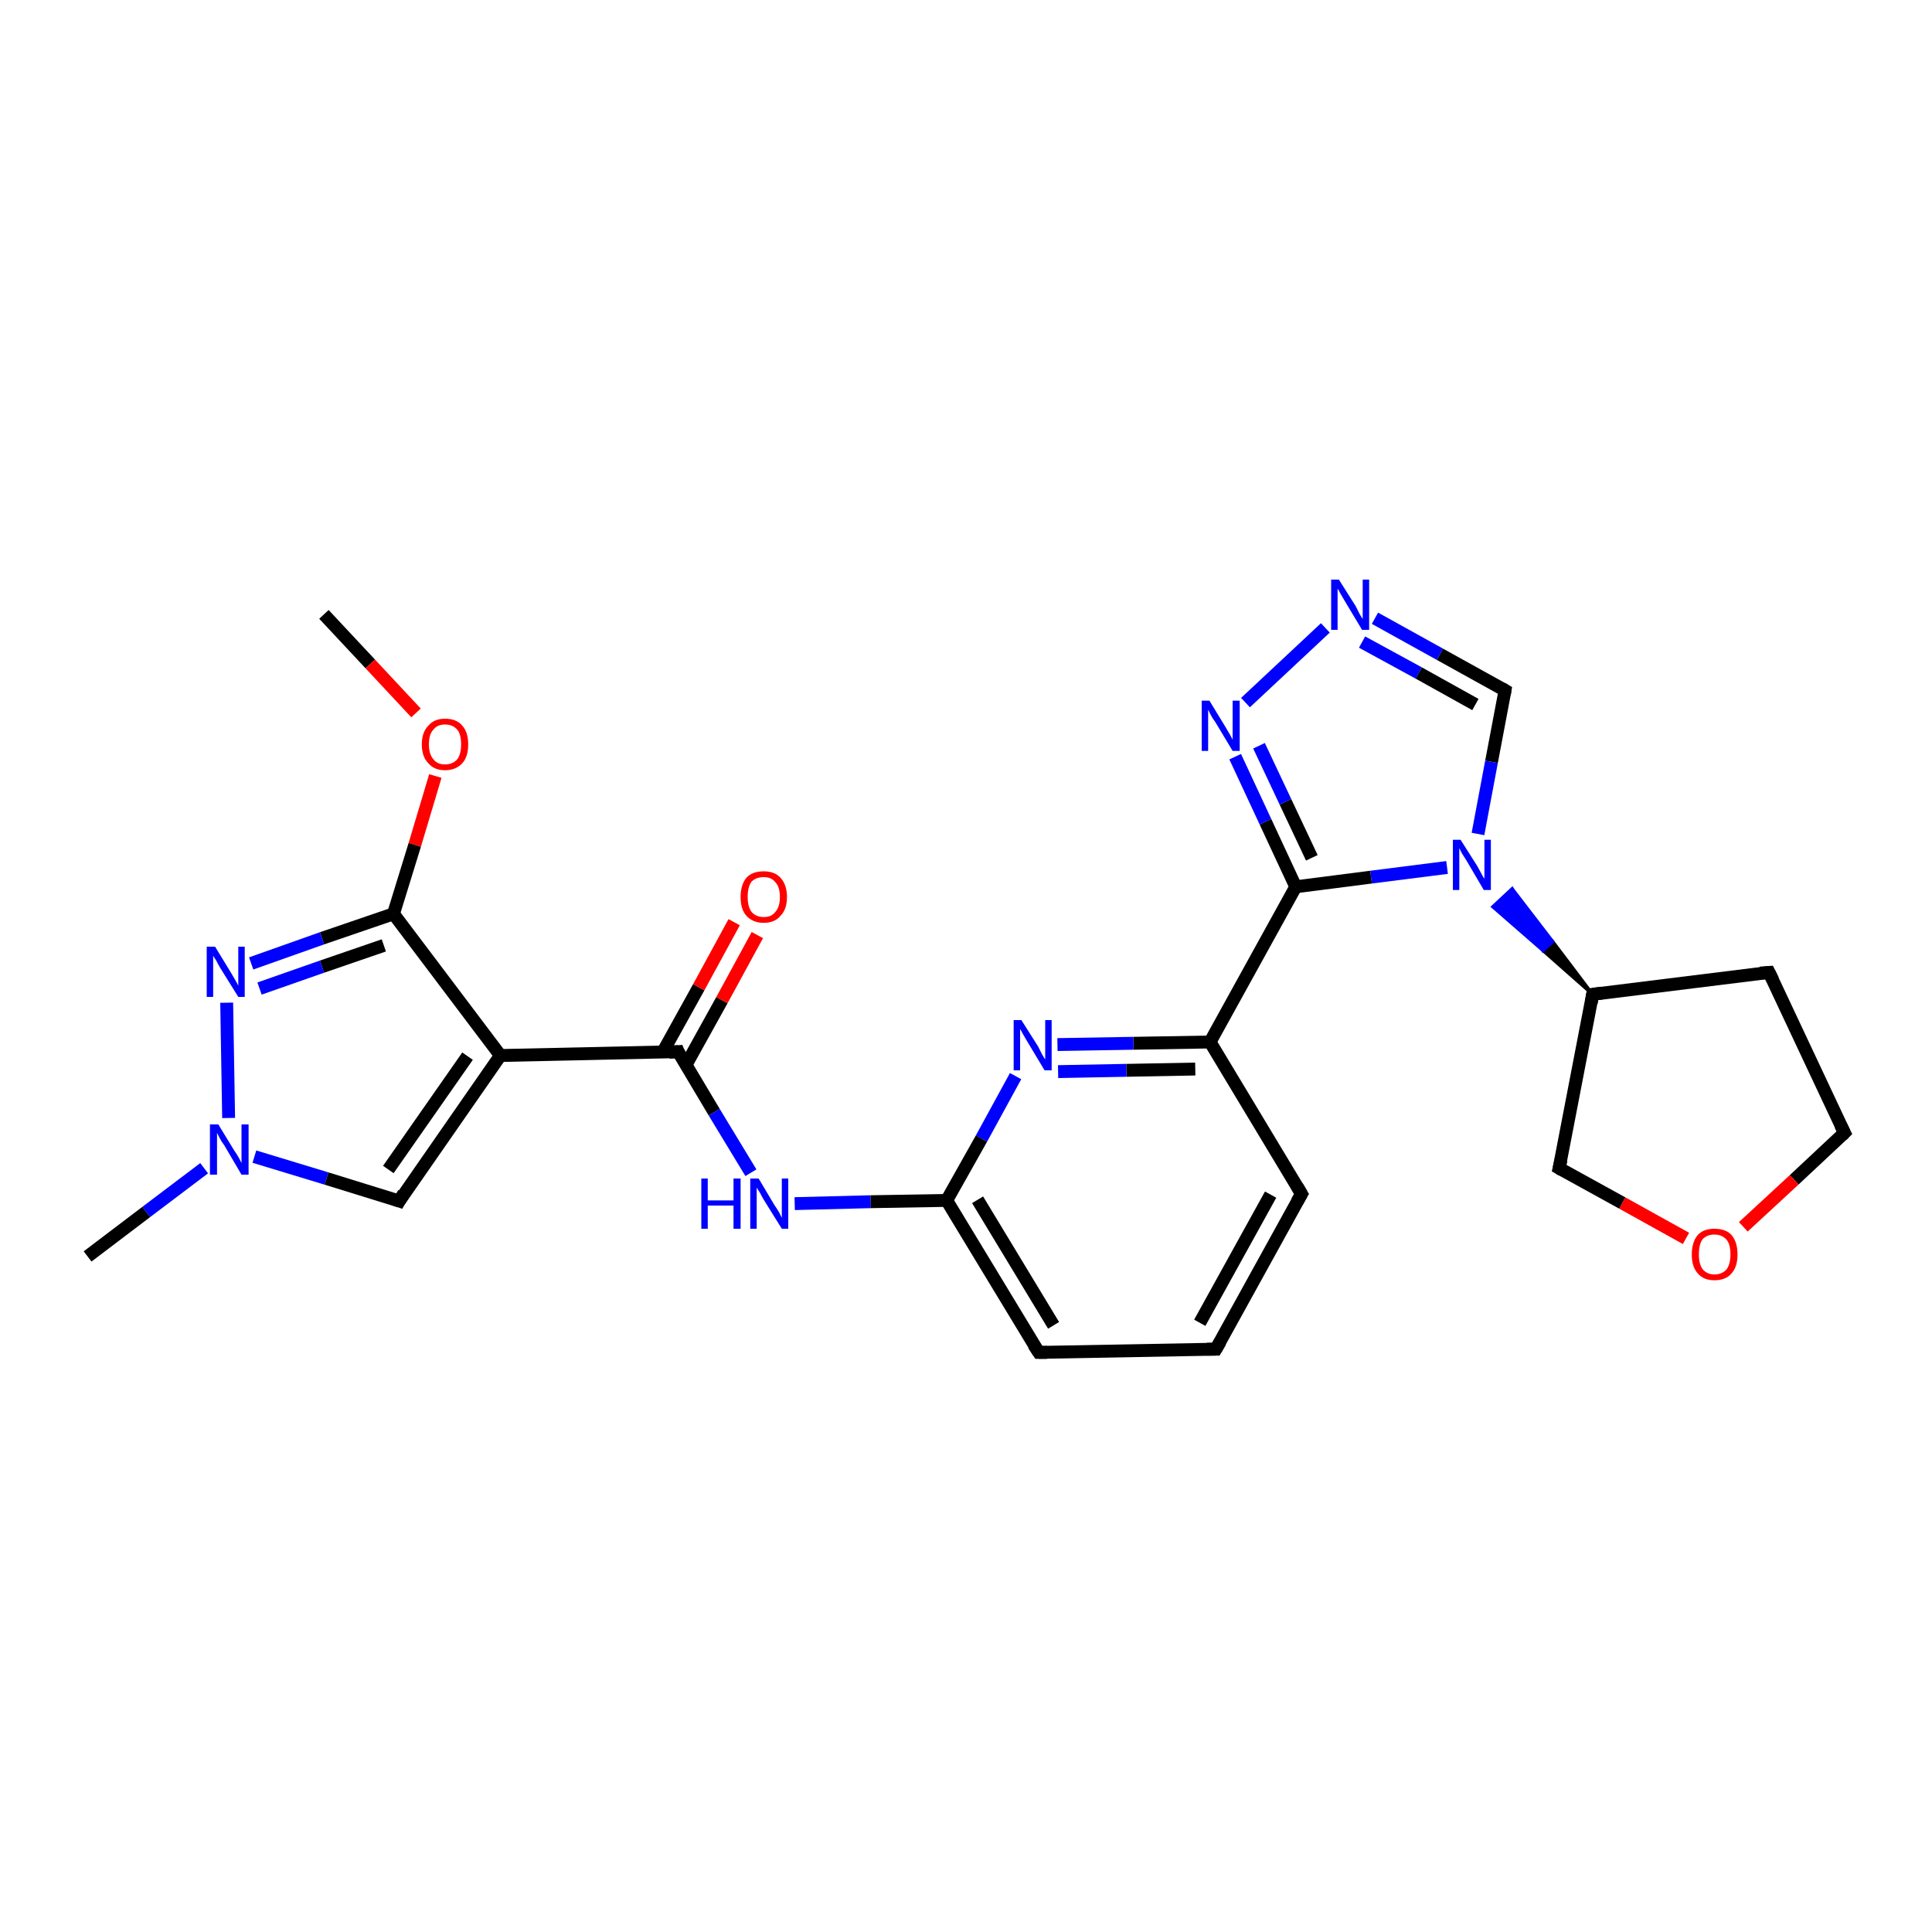 <?xml version='1.0' encoding='iso-8859-1'?>
<svg version='1.1' baseProfile='full'
              xmlns='http://www.w3.org/2000/svg'
                      xmlns:rdkit='http://www.rdkit.org/xml'
                      xmlns:xlink='http://www.w3.org/1999/xlink'
                  xml:space='preserve'
width='300px' height='300px' viewBox='0 0 300 300'>
<!-- END OF HEADER -->
<rect style='opacity:1.0;fill:#FFFFFF;stroke:none' width='300.0' height='300.0' x='0.0' y='0.0'> </rect>
<path class='bond-0 atom-0 atom-1' d='M 50.3,95.4 L 57.5,103.1' style='fill:none;fill-rule:evenodd;stroke:#000000;stroke-width:2.0px;stroke-linecap:butt;stroke-linejoin:miter;stroke-opacity:1' />
<path class='bond-0 atom-0 atom-1' d='M 57.5,103.1 L 64.6,110.7' style='fill:none;fill-rule:evenodd;stroke:#FF0000;stroke-width:2.0px;stroke-linecap:butt;stroke-linejoin:miter;stroke-opacity:1' />
<path class='bond-1 atom-1 atom-2' d='M 67.6,120.5 L 64.4,131.2' style='fill:none;fill-rule:evenodd;stroke:#FF0000;stroke-width:2.0px;stroke-linecap:butt;stroke-linejoin:miter;stroke-opacity:1' />
<path class='bond-1 atom-1 atom-2' d='M 64.4,131.2 L 61.1,141.9' style='fill:none;fill-rule:evenodd;stroke:#000000;stroke-width:2.0px;stroke-linecap:butt;stroke-linejoin:miter;stroke-opacity:1' />
<path class='bond-2 atom-2 atom-3' d='M 61.1,141.9 L 50.0,145.7' style='fill:none;fill-rule:evenodd;stroke:#000000;stroke-width:2.0px;stroke-linecap:butt;stroke-linejoin:miter;stroke-opacity:1' />
<path class='bond-2 atom-2 atom-3' d='M 50.0,145.7 L 39.0,149.6' style='fill:none;fill-rule:evenodd;stroke:#0000FF;stroke-width:2.0px;stroke-linecap:butt;stroke-linejoin:miter;stroke-opacity:1' />
<path class='bond-2 atom-2 atom-3' d='M 59.6,146.8 L 50.0,150.1' style='fill:none;fill-rule:evenodd;stroke:#000000;stroke-width:2.0px;stroke-linecap:butt;stroke-linejoin:miter;stroke-opacity:1' />
<path class='bond-2 atom-2 atom-3' d='M 50.0,150.1 L 40.3,153.5' style='fill:none;fill-rule:evenodd;stroke:#0000FF;stroke-width:2.0px;stroke-linecap:butt;stroke-linejoin:miter;stroke-opacity:1' />
<path class='bond-3 atom-3 atom-4' d='M 35.2,155.7 L 35.5,173.6' style='fill:none;fill-rule:evenodd;stroke:#0000FF;stroke-width:2.0px;stroke-linecap:butt;stroke-linejoin:miter;stroke-opacity:1' />
<path class='bond-4 atom-4 atom-5' d='M 31.7,181.4 L 22.7,188.2' style='fill:none;fill-rule:evenodd;stroke:#0000FF;stroke-width:2.0px;stroke-linecap:butt;stroke-linejoin:miter;stroke-opacity:1' />
<path class='bond-4 atom-4 atom-5' d='M 22.7,188.2 L 13.6,195.1' style='fill:none;fill-rule:evenodd;stroke:#000000;stroke-width:2.0px;stroke-linecap:butt;stroke-linejoin:miter;stroke-opacity:1' />
<path class='bond-5 atom-4 atom-6' d='M 39.5,179.6 L 50.7,183.0' style='fill:none;fill-rule:evenodd;stroke:#0000FF;stroke-width:2.0px;stroke-linecap:butt;stroke-linejoin:miter;stroke-opacity:1' />
<path class='bond-5 atom-4 atom-6' d='M 50.7,183.0 L 62.0,186.5' style='fill:none;fill-rule:evenodd;stroke:#000000;stroke-width:2.0px;stroke-linecap:butt;stroke-linejoin:miter;stroke-opacity:1' />
<path class='bond-6 atom-6 atom-7' d='M 62.0,186.5 L 77.7,163.9' style='fill:none;fill-rule:evenodd;stroke:#000000;stroke-width:2.0px;stroke-linecap:butt;stroke-linejoin:miter;stroke-opacity:1' />
<path class='bond-6 atom-6 atom-7' d='M 60.3,181.6 L 72.6,164.0' style='fill:none;fill-rule:evenodd;stroke:#000000;stroke-width:2.0px;stroke-linecap:butt;stroke-linejoin:miter;stroke-opacity:1' />
<path class='bond-7 atom-7 atom-8' d='M 77.7,163.9 L 105.3,163.3' style='fill:none;fill-rule:evenodd;stroke:#000000;stroke-width:2.0px;stroke-linecap:butt;stroke-linejoin:miter;stroke-opacity:1' />
<path class='bond-8 atom-8 atom-9' d='M 106.5,165.4 L 112.1,155.3' style='fill:none;fill-rule:evenodd;stroke:#000000;stroke-width:2.0px;stroke-linecap:butt;stroke-linejoin:miter;stroke-opacity:1' />
<path class='bond-8 atom-8 atom-9' d='M 112.1,155.3 L 117.6,145.2' style='fill:none;fill-rule:evenodd;stroke:#FF0000;stroke-width:2.0px;stroke-linecap:butt;stroke-linejoin:miter;stroke-opacity:1' />
<path class='bond-8 atom-8 atom-9' d='M 102.9,163.4 L 108.5,153.3' style='fill:none;fill-rule:evenodd;stroke:#000000;stroke-width:2.0px;stroke-linecap:butt;stroke-linejoin:miter;stroke-opacity:1' />
<path class='bond-8 atom-8 atom-9' d='M 108.5,153.3 L 114.0,143.2' style='fill:none;fill-rule:evenodd;stroke:#FF0000;stroke-width:2.0px;stroke-linecap:butt;stroke-linejoin:miter;stroke-opacity:1' />
<path class='bond-9 atom-8 atom-10' d='M 105.3,163.3 L 110.9,172.7' style='fill:none;fill-rule:evenodd;stroke:#000000;stroke-width:2.0px;stroke-linecap:butt;stroke-linejoin:miter;stroke-opacity:1' />
<path class='bond-9 atom-8 atom-10' d='M 110.9,172.7 L 116.6,182.1' style='fill:none;fill-rule:evenodd;stroke:#0000FF;stroke-width:2.0px;stroke-linecap:butt;stroke-linejoin:miter;stroke-opacity:1' />
<path class='bond-10 atom-10 atom-11' d='M 123.4,186.9 L 135.2,186.6' style='fill:none;fill-rule:evenodd;stroke:#0000FF;stroke-width:2.0px;stroke-linecap:butt;stroke-linejoin:miter;stroke-opacity:1' />
<path class='bond-10 atom-10 atom-11' d='M 135.2,186.6 L 147.0,186.4' style='fill:none;fill-rule:evenodd;stroke:#000000;stroke-width:2.0px;stroke-linecap:butt;stroke-linejoin:miter;stroke-opacity:1' />
<path class='bond-11 atom-11 atom-12' d='M 147.0,186.4 L 161.3,210.0' style='fill:none;fill-rule:evenodd;stroke:#000000;stroke-width:2.0px;stroke-linecap:butt;stroke-linejoin:miter;stroke-opacity:1' />
<path class='bond-11 atom-11 atom-12' d='M 151.8,186.3 L 163.6,205.8' style='fill:none;fill-rule:evenodd;stroke:#000000;stroke-width:2.0px;stroke-linecap:butt;stroke-linejoin:miter;stroke-opacity:1' />
<path class='bond-12 atom-12 atom-13' d='M 161.3,210.0 L 188.8,209.5' style='fill:none;fill-rule:evenodd;stroke:#000000;stroke-width:2.0px;stroke-linecap:butt;stroke-linejoin:miter;stroke-opacity:1' />
<path class='bond-13 atom-13 atom-14' d='M 188.8,209.5 L 202.1,185.4' style='fill:none;fill-rule:evenodd;stroke:#000000;stroke-width:2.0px;stroke-linecap:butt;stroke-linejoin:miter;stroke-opacity:1' />
<path class='bond-13 atom-13 atom-14' d='M 186.3,205.4 L 197.3,185.5' style='fill:none;fill-rule:evenodd;stroke:#000000;stroke-width:2.0px;stroke-linecap:butt;stroke-linejoin:miter;stroke-opacity:1' />
<path class='bond-14 atom-14 atom-15' d='M 202.1,185.4 L 187.9,161.8' style='fill:none;fill-rule:evenodd;stroke:#000000;stroke-width:2.0px;stroke-linecap:butt;stroke-linejoin:miter;stroke-opacity:1' />
<path class='bond-15 atom-15 atom-16' d='M 187.9,161.8 L 176.0,162.0' style='fill:none;fill-rule:evenodd;stroke:#000000;stroke-width:2.0px;stroke-linecap:butt;stroke-linejoin:miter;stroke-opacity:1' />
<path class='bond-15 atom-15 atom-16' d='M 176.0,162.0 L 164.2,162.2' style='fill:none;fill-rule:evenodd;stroke:#0000FF;stroke-width:2.0px;stroke-linecap:butt;stroke-linejoin:miter;stroke-opacity:1' />
<path class='bond-15 atom-15 atom-16' d='M 185.6,166.0 L 174.9,166.2' style='fill:none;fill-rule:evenodd;stroke:#000000;stroke-width:2.0px;stroke-linecap:butt;stroke-linejoin:miter;stroke-opacity:1' />
<path class='bond-15 atom-15 atom-16' d='M 174.9,166.2 L 164.3,166.4' style='fill:none;fill-rule:evenodd;stroke:#0000FF;stroke-width:2.0px;stroke-linecap:butt;stroke-linejoin:miter;stroke-opacity:1' />
<path class='bond-16 atom-15 atom-17' d='M 187.9,161.8 L 201.2,137.7' style='fill:none;fill-rule:evenodd;stroke:#000000;stroke-width:2.0px;stroke-linecap:butt;stroke-linejoin:miter;stroke-opacity:1' />
<path class='bond-17 atom-17 atom-18' d='M 201.2,137.7 L 196.5,127.6' style='fill:none;fill-rule:evenodd;stroke:#000000;stroke-width:2.0px;stroke-linecap:butt;stroke-linejoin:miter;stroke-opacity:1' />
<path class='bond-17 atom-17 atom-18' d='M 196.5,127.6 L 191.8,117.5' style='fill:none;fill-rule:evenodd;stroke:#0000FF;stroke-width:2.0px;stroke-linecap:butt;stroke-linejoin:miter;stroke-opacity:1' />
<path class='bond-17 atom-17 atom-18' d='M 203.7,133.2 L 199.6,124.5' style='fill:none;fill-rule:evenodd;stroke:#000000;stroke-width:2.0px;stroke-linecap:butt;stroke-linejoin:miter;stroke-opacity:1' />
<path class='bond-17 atom-17 atom-18' d='M 199.6,124.5 L 195.5,115.8' style='fill:none;fill-rule:evenodd;stroke:#0000FF;stroke-width:2.0px;stroke-linecap:butt;stroke-linejoin:miter;stroke-opacity:1' />
<path class='bond-18 atom-18 atom-19' d='M 193.4,109.1 L 205.8,97.5' style='fill:none;fill-rule:evenodd;stroke:#0000FF;stroke-width:2.0px;stroke-linecap:butt;stroke-linejoin:miter;stroke-opacity:1' />
<path class='bond-19 atom-19 atom-20' d='M 213.5,96.0 L 223.6,101.6' style='fill:none;fill-rule:evenodd;stroke:#0000FF;stroke-width:2.0px;stroke-linecap:butt;stroke-linejoin:miter;stroke-opacity:1' />
<path class='bond-19 atom-19 atom-20' d='M 223.6,101.6 L 233.7,107.2' style='fill:none;fill-rule:evenodd;stroke:#000000;stroke-width:2.0px;stroke-linecap:butt;stroke-linejoin:miter;stroke-opacity:1' />
<path class='bond-19 atom-19 atom-20' d='M 211.5,99.7 L 220.3,104.5' style='fill:none;fill-rule:evenodd;stroke:#0000FF;stroke-width:2.0px;stroke-linecap:butt;stroke-linejoin:miter;stroke-opacity:1' />
<path class='bond-19 atom-19 atom-20' d='M 220.3,104.5 L 229.1,109.4' style='fill:none;fill-rule:evenodd;stroke:#000000;stroke-width:2.0px;stroke-linecap:butt;stroke-linejoin:miter;stroke-opacity:1' />
<path class='bond-20 atom-20 atom-21' d='M 233.7,107.2 L 231.6,118.3' style='fill:none;fill-rule:evenodd;stroke:#000000;stroke-width:2.0px;stroke-linecap:butt;stroke-linejoin:miter;stroke-opacity:1' />
<path class='bond-20 atom-20 atom-21' d='M 231.6,118.3 L 229.5,129.5' style='fill:none;fill-rule:evenodd;stroke:#0000FF;stroke-width:2.0px;stroke-linecap:butt;stroke-linejoin:miter;stroke-opacity:1' />
<path class='bond-21 atom-22 atom-21' d='M 247.3,154.4 L 239.6,147.6 L 241.1,146.2 Z' style='fill:#000000;fill-rule:evenodd;fill-opacity:1;stroke:#000000;stroke-width:0.5px;stroke-linecap:butt;stroke-linejoin:miter;stroke-opacity:1;' />
<path class='bond-21 atom-22 atom-21' d='M 239.6,147.6 L 234.8,138.0 L 231.8,140.8 Z' style='fill:#0000FF;fill-rule:evenodd;fill-opacity:1;stroke:#0000FF;stroke-width:0.5px;stroke-linecap:butt;stroke-linejoin:miter;stroke-opacity:1;' />
<path class='bond-21 atom-22 atom-21' d='M 239.6,147.6 L 241.1,146.2 L 234.8,138.0 Z' style='fill:#0000FF;fill-rule:evenodd;fill-opacity:1;stroke:#0000FF;stroke-width:0.5px;stroke-linecap:butt;stroke-linejoin:miter;stroke-opacity:1;' />
<path class='bond-22 atom-22 atom-23' d='M 247.3,154.4 L 274.7,151.0' style='fill:none;fill-rule:evenodd;stroke:#000000;stroke-width:2.0px;stroke-linecap:butt;stroke-linejoin:miter;stroke-opacity:1' />
<path class='bond-23 atom-23 atom-24' d='M 274.7,151.0 L 286.4,175.9' style='fill:none;fill-rule:evenodd;stroke:#000000;stroke-width:2.0px;stroke-linecap:butt;stroke-linejoin:miter;stroke-opacity:1' />
<path class='bond-24 atom-24 atom-25' d='M 286.4,175.9 L 278.6,183.2' style='fill:none;fill-rule:evenodd;stroke:#000000;stroke-width:2.0px;stroke-linecap:butt;stroke-linejoin:miter;stroke-opacity:1' />
<path class='bond-24 atom-24 atom-25' d='M 278.6,183.2 L 270.7,190.5' style='fill:none;fill-rule:evenodd;stroke:#FF0000;stroke-width:2.0px;stroke-linecap:butt;stroke-linejoin:miter;stroke-opacity:1' />
<path class='bond-25 atom-25 atom-26' d='M 261.8,192.3 L 251.9,186.8' style='fill:none;fill-rule:evenodd;stroke:#FF0000;stroke-width:2.0px;stroke-linecap:butt;stroke-linejoin:miter;stroke-opacity:1' />
<path class='bond-25 atom-25 atom-26' d='M 251.9,186.8 L 242.1,181.4' style='fill:none;fill-rule:evenodd;stroke:#000000;stroke-width:2.0px;stroke-linecap:butt;stroke-linejoin:miter;stroke-opacity:1' />
<path class='bond-26 atom-7 atom-2' d='M 77.7,163.9 L 61.1,141.9' style='fill:none;fill-rule:evenodd;stroke:#000000;stroke-width:2.0px;stroke-linecap:butt;stroke-linejoin:miter;stroke-opacity:1' />
<path class='bond-27 atom-16 atom-11' d='M 157.7,167.1 L 152.4,176.8' style='fill:none;fill-rule:evenodd;stroke:#0000FF;stroke-width:2.0px;stroke-linecap:butt;stroke-linejoin:miter;stroke-opacity:1' />
<path class='bond-27 atom-16 atom-11' d='M 152.4,176.8 L 147.0,186.4' style='fill:none;fill-rule:evenodd;stroke:#000000;stroke-width:2.0px;stroke-linecap:butt;stroke-linejoin:miter;stroke-opacity:1' />
<path class='bond-28 atom-21 atom-17' d='M 224.7,134.7 L 212.9,136.2' style='fill:none;fill-rule:evenodd;stroke:#0000FF;stroke-width:2.0px;stroke-linecap:butt;stroke-linejoin:miter;stroke-opacity:1' />
<path class='bond-28 atom-21 atom-17' d='M 212.9,136.2 L 201.2,137.7' style='fill:none;fill-rule:evenodd;stroke:#000000;stroke-width:2.0px;stroke-linecap:butt;stroke-linejoin:miter;stroke-opacity:1' />
<path class='bond-29 atom-26 atom-22' d='M 242.1,181.4 L 247.3,154.4' style='fill:none;fill-rule:evenodd;stroke:#000000;stroke-width:2.0px;stroke-linecap:butt;stroke-linejoin:miter;stroke-opacity:1' />
<path d='M 61.4,186.3 L 62.0,186.5 L 62.7,185.3' style='fill:none;stroke:#000000;stroke-width:2.0px;stroke-linecap:butt;stroke-linejoin:miter;stroke-opacity:1;' />
<path d='M 103.9,163.4 L 105.3,163.3 L 105.5,163.8' style='fill:none;stroke:#000000;stroke-width:2.0px;stroke-linecap:butt;stroke-linejoin:miter;stroke-opacity:1;' />
<path d='M 160.5,208.8 L 161.3,210.0 L 162.6,210.0' style='fill:none;stroke:#000000;stroke-width:2.0px;stroke-linecap:butt;stroke-linejoin:miter;stroke-opacity:1;' />
<path d='M 187.4,209.5 L 188.8,209.5 L 189.5,208.3' style='fill:none;stroke:#000000;stroke-width:2.0px;stroke-linecap:butt;stroke-linejoin:miter;stroke-opacity:1;' />
<path d='M 201.4,186.6 L 202.1,185.4 L 201.4,184.2' style='fill:none;stroke:#000000;stroke-width:2.0px;stroke-linecap:butt;stroke-linejoin:miter;stroke-opacity:1;' />
<path d='M 233.2,106.9 L 233.7,107.2 L 233.6,107.8' style='fill:none;stroke:#000000;stroke-width:2.0px;stroke-linecap:butt;stroke-linejoin:miter;stroke-opacity:1;' />
<path d='M 248.7,154.2 L 247.3,154.4 L 247.1,155.7' style='fill:none;stroke:#000000;stroke-width:2.0px;stroke-linecap:butt;stroke-linejoin:miter;stroke-opacity:1;' />
<path d='M 273.3,151.1 L 274.7,151.0 L 275.3,152.2' style='fill:none;stroke:#000000;stroke-width:2.0px;stroke-linecap:butt;stroke-linejoin:miter;stroke-opacity:1;' />
<path d='M 285.8,174.7 L 286.4,175.9 L 286.0,176.3' style='fill:none;stroke:#000000;stroke-width:2.0px;stroke-linecap:butt;stroke-linejoin:miter;stroke-opacity:1;' />
<path d='M 242.6,181.7 L 242.1,181.4 L 242.4,180.1' style='fill:none;stroke:#000000;stroke-width:2.0px;stroke-linecap:butt;stroke-linejoin:miter;stroke-opacity:1;' />
<path class='atom-1' d='M 65.5 115.6
Q 65.5 113.7, 66.5 112.7
Q 67.4 111.6, 69.1 111.6
Q 70.9 111.6, 71.8 112.7
Q 72.7 113.7, 72.7 115.6
Q 72.7 117.5, 71.8 118.5
Q 70.8 119.6, 69.1 119.6
Q 67.4 119.6, 66.5 118.5
Q 65.5 117.5, 65.5 115.6
M 69.1 118.7
Q 70.3 118.7, 71.0 117.9
Q 71.6 117.1, 71.6 115.6
Q 71.6 114.0, 71.0 113.3
Q 70.3 112.5, 69.1 112.5
Q 67.9 112.5, 67.3 113.3
Q 66.6 114.0, 66.6 115.6
Q 66.6 117.1, 67.3 117.9
Q 67.9 118.7, 69.1 118.7
' fill='#FF0000'/>
<path class='atom-3' d='M 33.4 147.0
L 35.9 151.1
Q 36.2 151.6, 36.6 152.3
Q 37.0 153.0, 37.0 153.1
L 37.0 147.0
L 38.0 147.0
L 38.0 154.8
L 37.0 154.8
L 34.2 150.3
Q 33.9 149.8, 33.6 149.2
Q 33.2 148.6, 33.1 148.4
L 33.1 154.8
L 32.1 154.8
L 32.1 147.0
L 33.4 147.0
' fill='#0000FF'/>
<path class='atom-4' d='M 33.9 174.6
L 36.4 178.7
Q 36.7 179.1, 37.1 179.8
Q 37.5 180.6, 37.5 180.6
L 37.5 174.6
L 38.6 174.6
L 38.6 182.4
L 37.5 182.4
L 34.8 177.8
Q 34.4 177.3, 34.1 176.7
Q 33.8 176.1, 33.7 175.9
L 33.7 182.4
L 32.6 182.4
L 32.6 174.6
L 33.9 174.6
' fill='#0000FF'/>
<path class='atom-9' d='M 115.0 139.3
Q 115.0 137.4, 115.9 136.3
Q 116.8 135.3, 118.6 135.3
Q 120.3 135.3, 121.2 136.3
Q 122.2 137.4, 122.2 139.3
Q 122.2 141.2, 121.2 142.2
Q 120.3 143.3, 118.6 143.3
Q 116.9 143.3, 115.9 142.2
Q 115.0 141.2, 115.0 139.3
M 118.6 142.4
Q 119.8 142.4, 120.4 141.6
Q 121.1 140.8, 121.1 139.3
Q 121.1 137.7, 120.4 137.0
Q 119.8 136.2, 118.6 136.2
Q 117.4 136.2, 116.7 136.9
Q 116.1 137.7, 116.1 139.3
Q 116.1 140.8, 116.7 141.6
Q 117.4 142.4, 118.6 142.4
' fill='#FF0000'/>
<path class='atom-10' d='M 108.9 183.0
L 109.9 183.0
L 109.9 186.4
L 113.9 186.4
L 113.9 183.0
L 115.0 183.0
L 115.0 190.8
L 113.9 190.8
L 113.9 187.2
L 109.9 187.2
L 109.9 190.8
L 108.9 190.8
L 108.9 183.0
' fill='#0000FF'/>
<path class='atom-10' d='M 117.8 183.0
L 120.3 187.2
Q 120.6 187.6, 121.0 188.3
Q 121.4 189.1, 121.4 189.1
L 121.4 183.0
L 122.4 183.0
L 122.4 190.8
L 121.4 190.8
L 118.6 186.3
Q 118.3 185.8, 118.0 185.2
Q 117.6 184.6, 117.5 184.4
L 117.5 190.8
L 116.5 190.8
L 116.5 183.0
L 117.8 183.0
' fill='#0000FF'/>
<path class='atom-16' d='M 158.6 158.4
L 161.2 162.5
Q 161.4 162.9, 161.8 163.7
Q 162.2 164.4, 162.3 164.5
L 162.3 158.4
L 163.3 158.4
L 163.3 166.2
L 162.2 166.2
L 159.5 161.7
Q 159.2 161.2, 158.8 160.5
Q 158.5 159.9, 158.4 159.8
L 158.4 166.2
L 157.4 166.2
L 157.4 158.4
L 158.6 158.4
' fill='#0000FF'/>
<path class='atom-18' d='M 187.8 108.8
L 190.3 112.9
Q 190.6 113.4, 191.0 114.1
Q 191.4 114.8, 191.4 114.9
L 191.4 108.8
L 192.5 108.8
L 192.5 116.6
L 191.4 116.6
L 188.7 112.1
Q 188.3 111.6, 188.0 111.0
Q 187.7 110.4, 187.6 110.2
L 187.6 116.6
L 186.6 116.6
L 186.6 108.8
L 187.8 108.8
' fill='#0000FF'/>
<path class='atom-19' d='M 207.9 90.0
L 210.5 94.1
Q 210.7 94.5, 211.1 95.3
Q 211.5 96.0, 211.6 96.1
L 211.6 90.0
L 212.6 90.0
L 212.6 97.8
L 211.5 97.8
L 208.8 93.3
Q 208.5 92.8, 208.1 92.1
Q 207.8 91.5, 207.7 91.4
L 207.7 97.8
L 206.7 97.8
L 206.7 90.0
L 207.9 90.0
' fill='#0000FF'/>
<path class='atom-21' d='M 226.8 130.4
L 229.4 134.5
Q 229.6 134.9, 230.0 135.6
Q 230.4 136.4, 230.5 136.4
L 230.5 130.4
L 231.5 130.4
L 231.5 138.2
L 230.4 138.2
L 227.7 133.6
Q 227.4 133.1, 227.0 132.5
Q 226.7 131.9, 226.6 131.7
L 226.6 138.2
L 225.6 138.2
L 225.6 130.4
L 226.8 130.4
' fill='#0000FF'/>
<path class='atom-25' d='M 262.7 194.8
Q 262.7 192.9, 263.6 191.8
Q 264.5 190.8, 266.2 190.8
Q 268.0 190.8, 268.9 191.8
Q 269.8 192.9, 269.8 194.8
Q 269.8 196.7, 268.9 197.7
Q 268.0 198.8, 266.2 198.8
Q 264.5 198.8, 263.6 197.7
Q 262.7 196.7, 262.7 194.8
M 266.2 197.9
Q 267.4 197.9, 268.1 197.1
Q 268.7 196.3, 268.7 194.8
Q 268.7 193.2, 268.1 192.5
Q 267.4 191.7, 266.2 191.7
Q 265.1 191.7, 264.4 192.4
Q 263.8 193.2, 263.8 194.8
Q 263.8 196.3, 264.4 197.1
Q 265.1 197.9, 266.2 197.9
' fill='#FF0000'/>
</svg>

